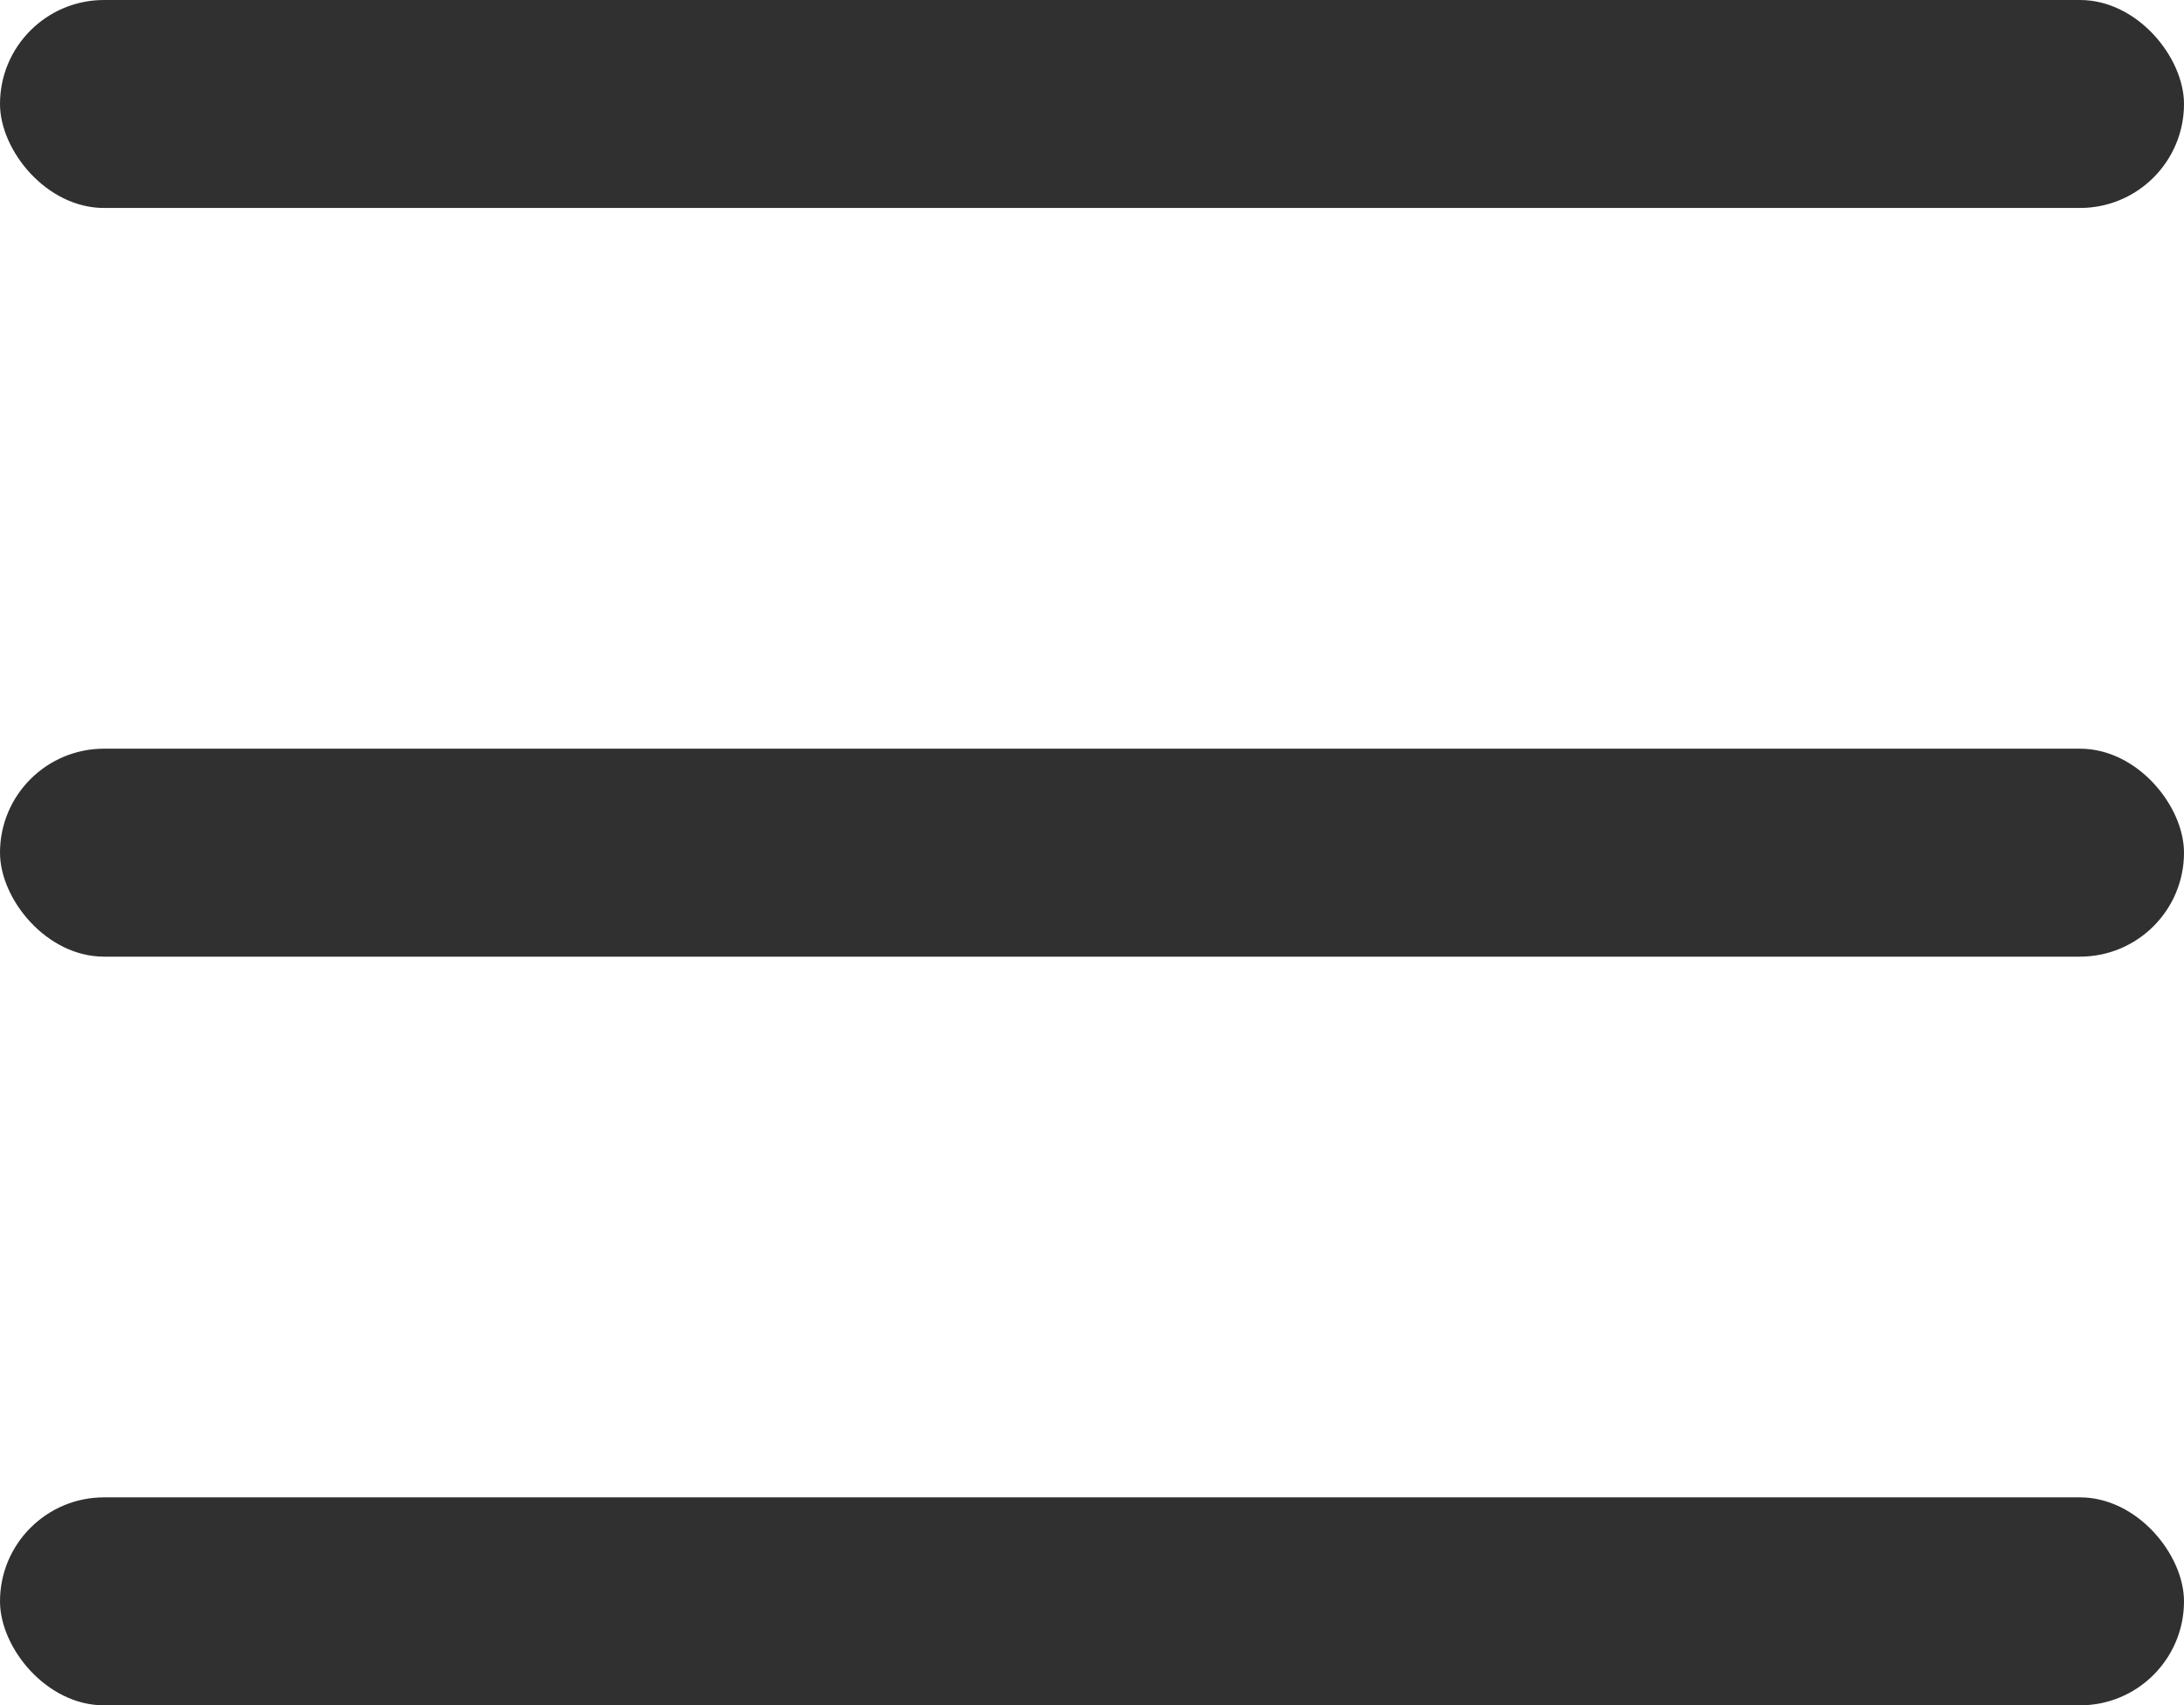 <svg width="210" height="164" viewBox="0 0 210 164" fill="none" xmlns="http://www.w3.org/2000/svg">
<rect width="210" height="20" rx="10" fill="#303030"/>
<rect y="72" width="210" height="20" rx="10" fill="#303030"/>
<rect y="144" width="210" height="20" rx="10" fill="#303030"/>
</svg>
